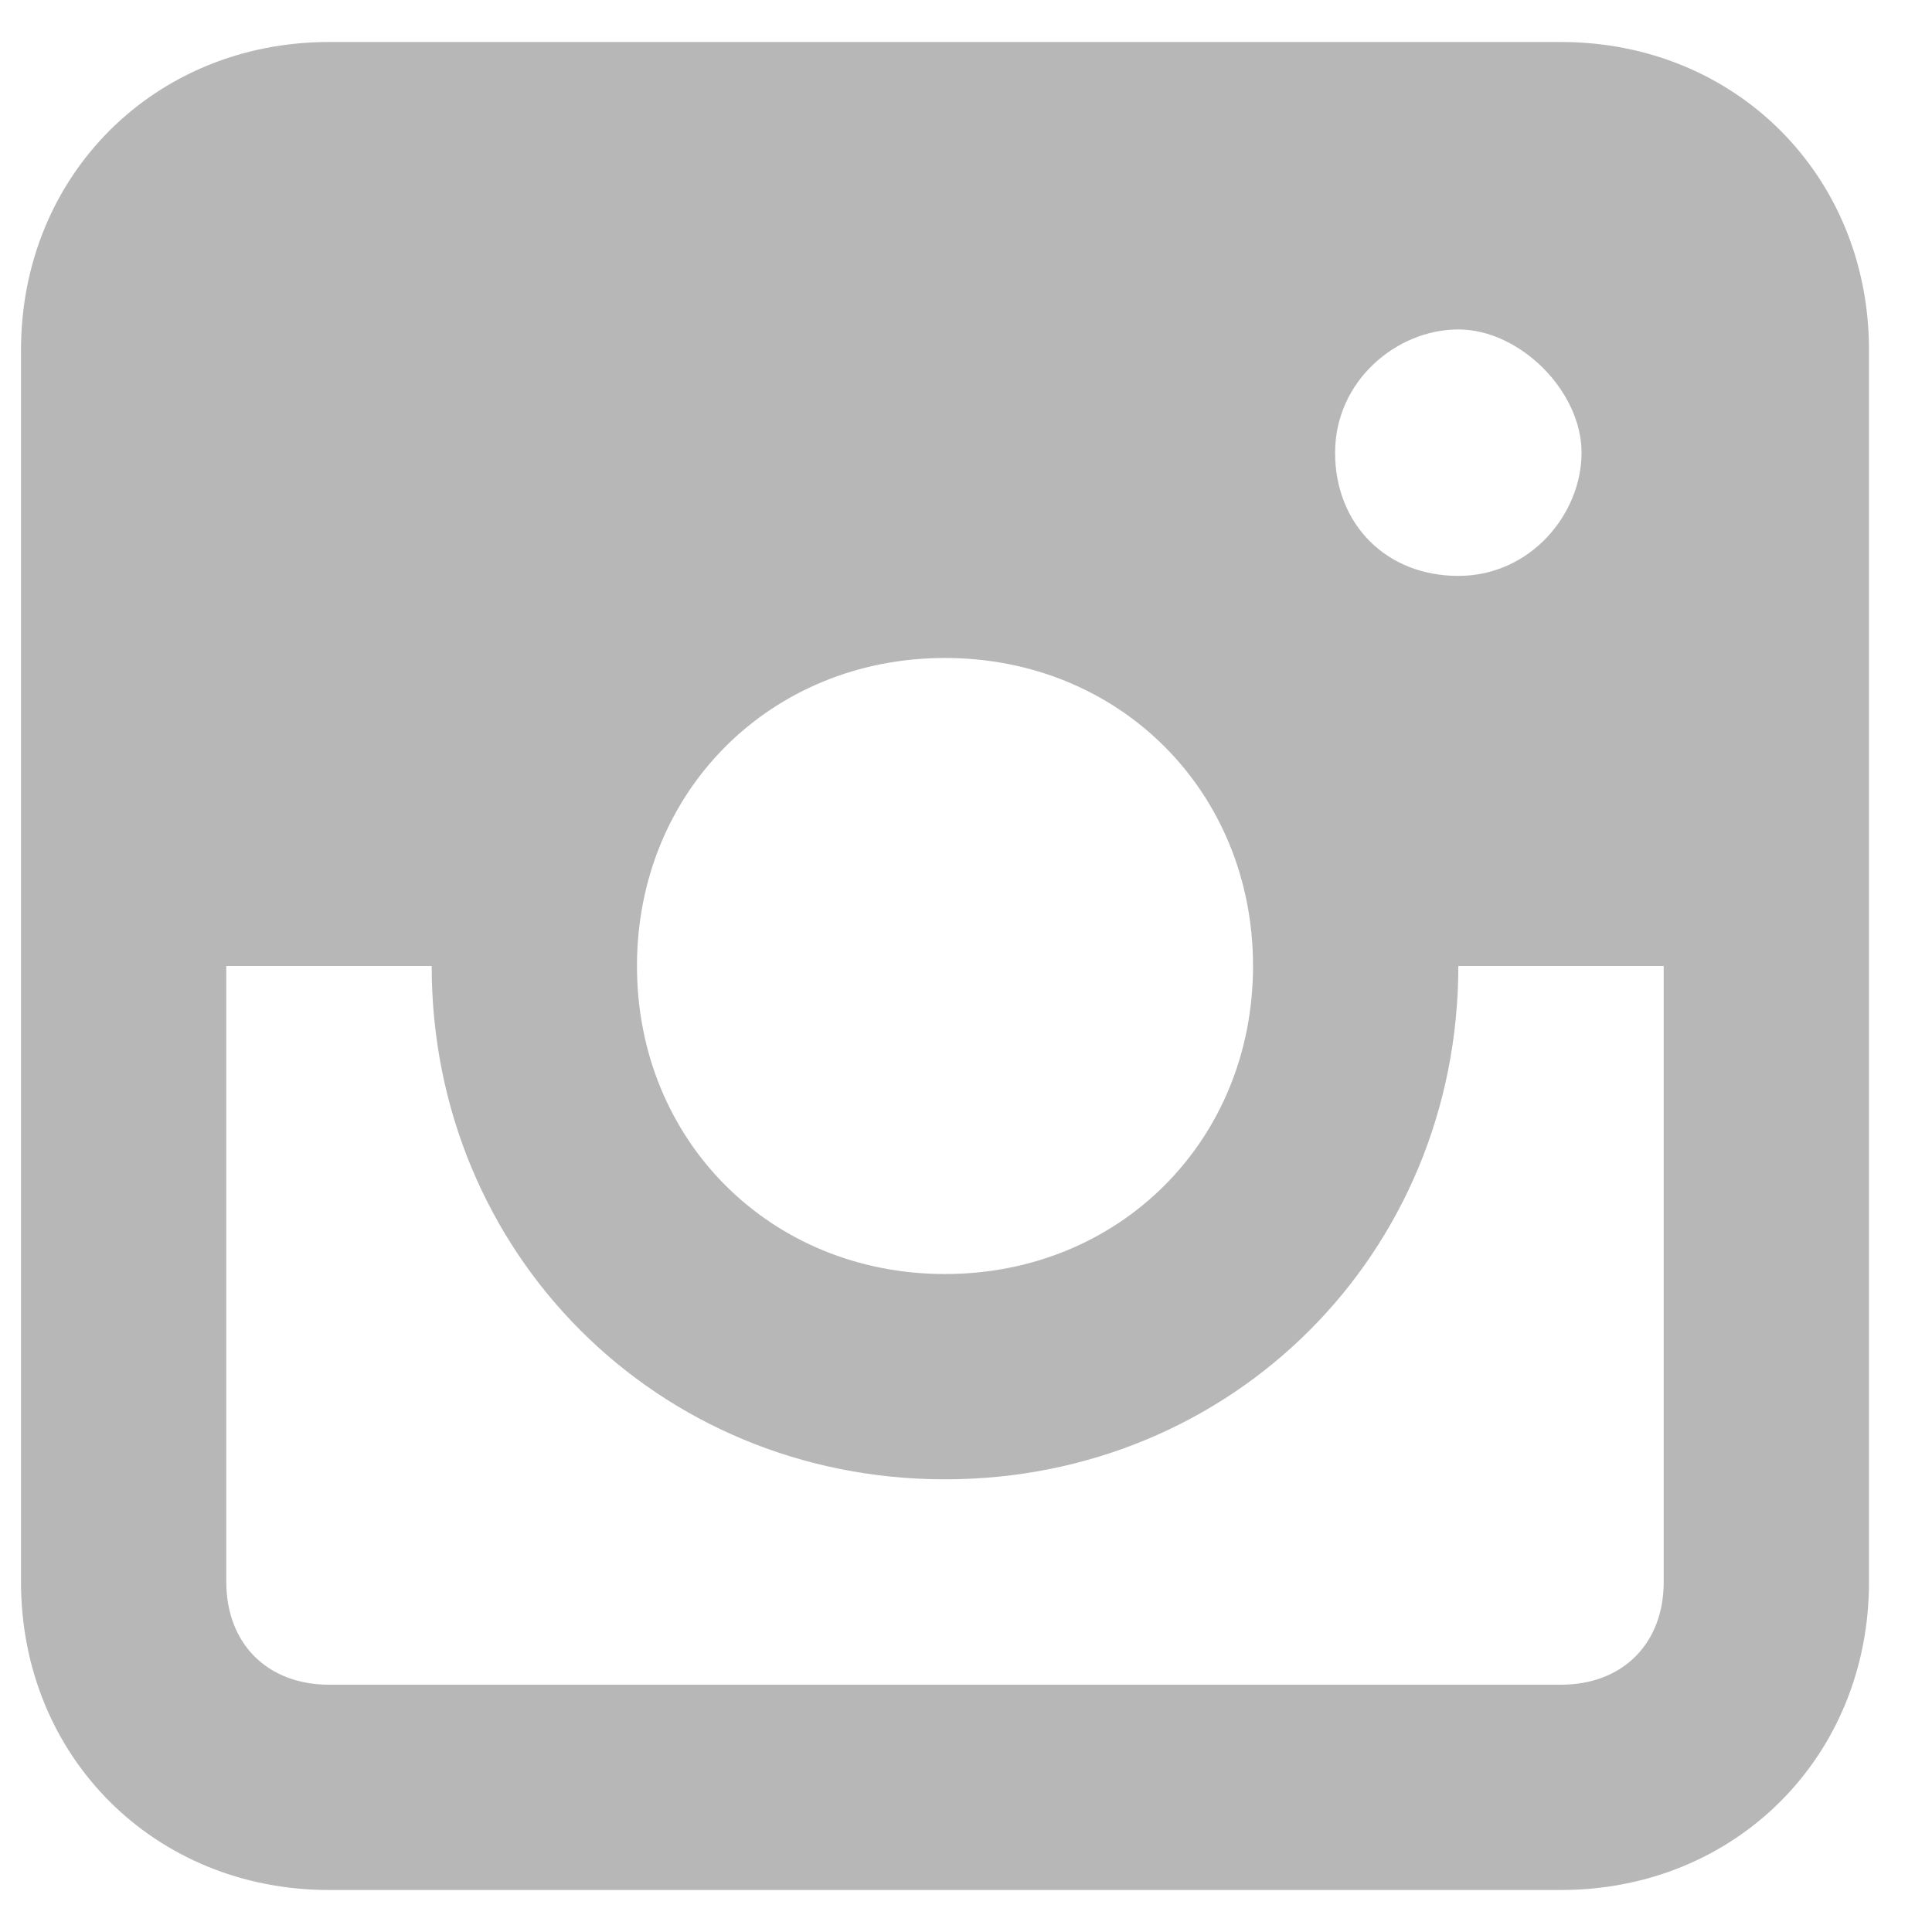 <svg width="23" height="23" viewBox="0 0 23 23" fill="none" xmlns="http://www.w3.org/2000/svg">
<path d="M18.583 0.5H3.917C1.839 0.5 0.25 2.089 0.25 4.167V18.833C0.25 20.911 1.839 22.5 3.917 22.5H18.583C20.661 22.5 22.25 20.911 22.25 18.833V4.167C22.25 2.089 20.661 0.5 18.583 0.5ZM11.25 7.833C13.328 7.833 14.917 9.422 14.917 11.5C14.917 13.578 13.328 15.167 11.25 15.167C9.172 15.167 7.583 13.578 7.583 11.5C7.583 9.422 9.172 7.833 11.25 7.833ZM15.894 5.389C15.894 4.533 16.628 3.922 17.361 3.922C18.094 3.922 18.828 4.656 18.828 5.389C18.828 6.122 18.217 6.856 17.361 6.856C16.506 6.856 15.894 6.244 15.894 5.389ZM18.583 20.056H3.917C3.183 20.056 2.694 19.567 2.694 18.833V11.5H5.139C5.139 14.922 7.828 17.611 11.25 17.611C14.672 17.611 17.361 14.922 17.361 11.5H19.806V18.833C19.806 19.567 19.317 20.056 18.583 20.056Z" fill="#B7B7B7"/>
</svg>
